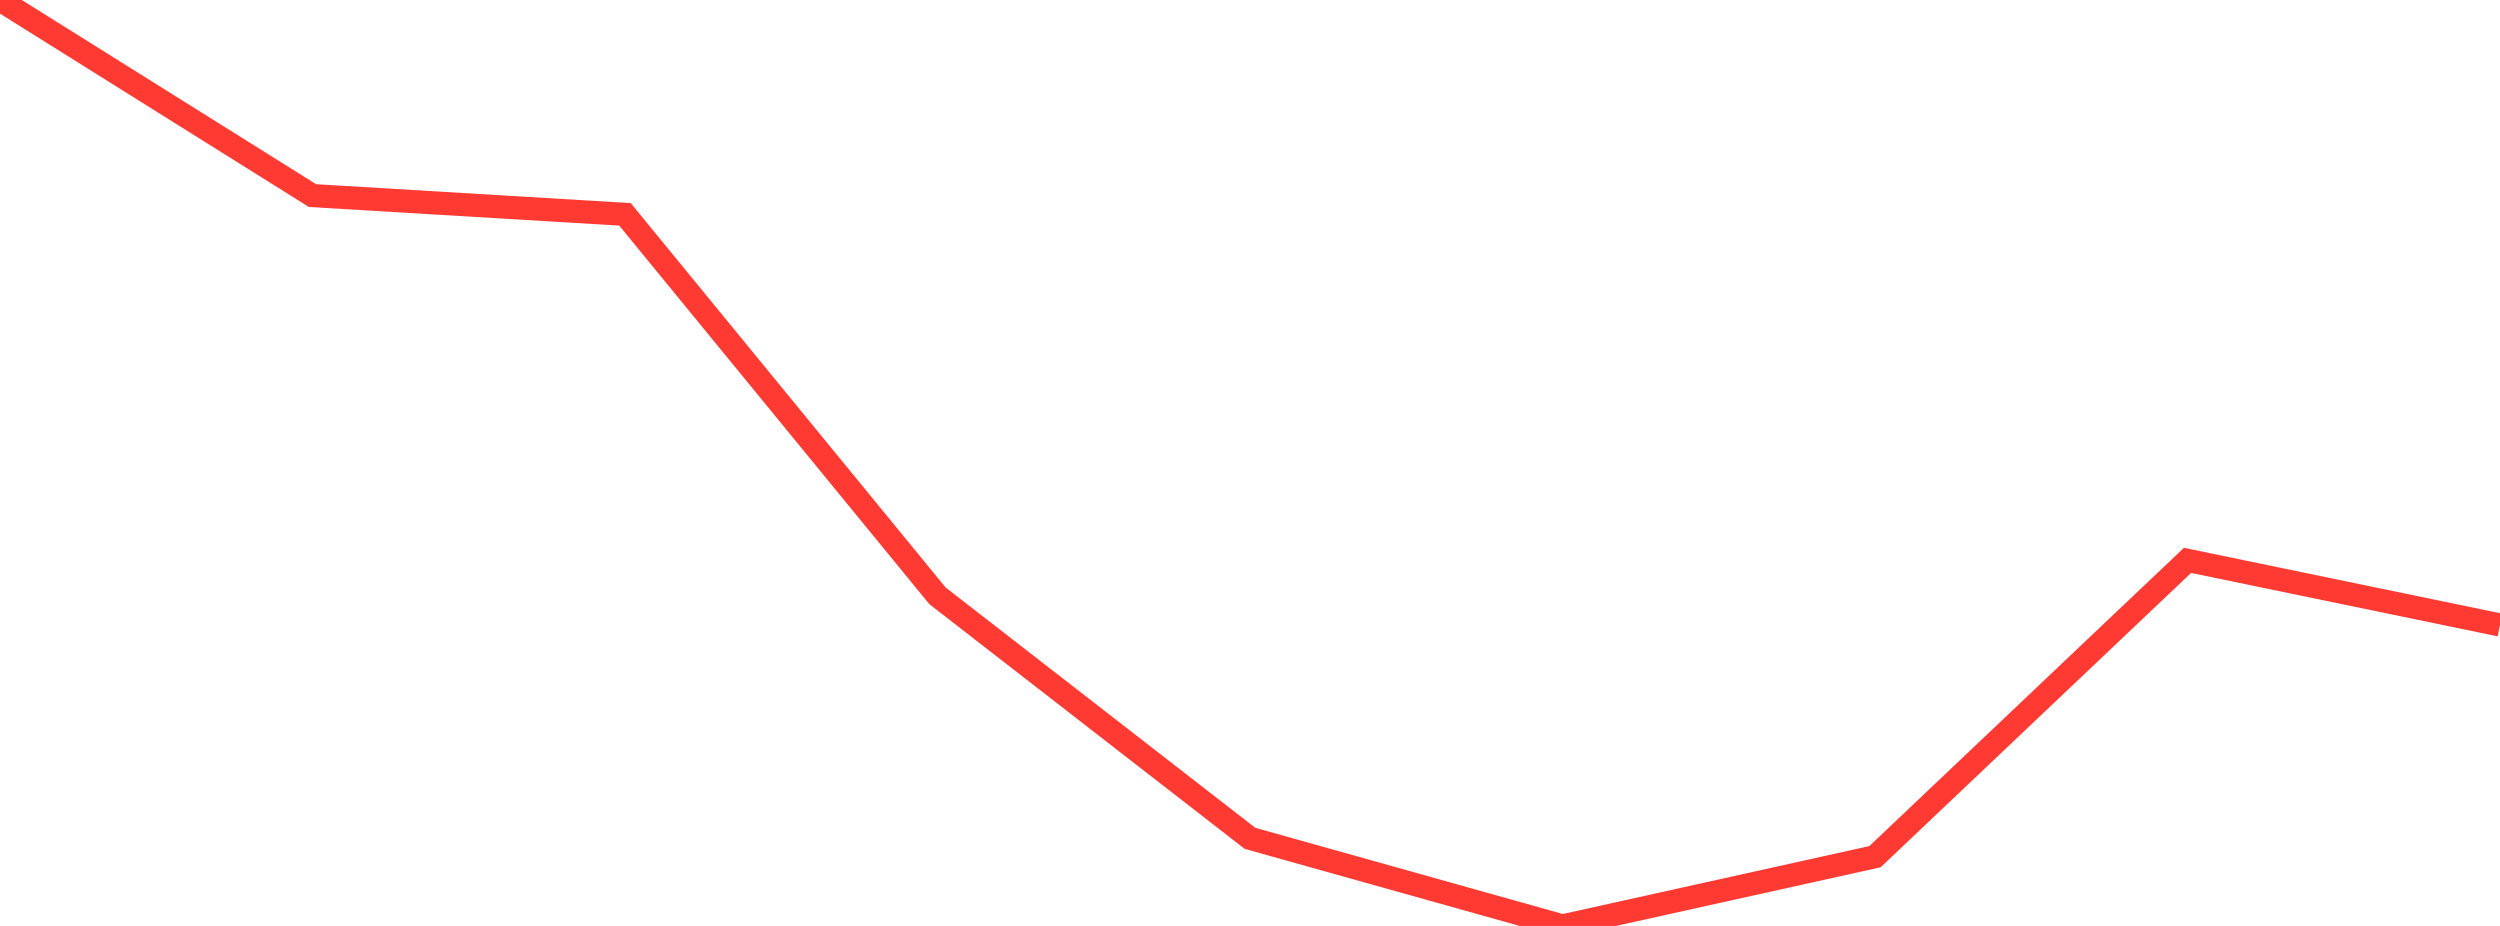<?xml version="1.0" standalone="no"?>
<!DOCTYPE svg PUBLIC "-//W3C//DTD SVG 1.1//EN" "http://www.w3.org/Graphics/SVG/1.1/DTD/svg11.dtd">

<svg width="135" height="50" viewBox="0 0 135 50" preserveAspectRatio="none" 
  xmlns="http://www.w3.org/2000/svg"
  xmlns:xlink="http://www.w3.org/1999/xlink">


<polyline points="0.0, 0.0 16.875, 10.562 33.75, 11.575 50.625, 32.175 67.5, 45.271 84.375, 50.0 101.25, 46.26 118.125, 30.26 135.0, 33.751" fill="none" stroke="#ff3a33" stroke-width="1.25"/>

</svg>